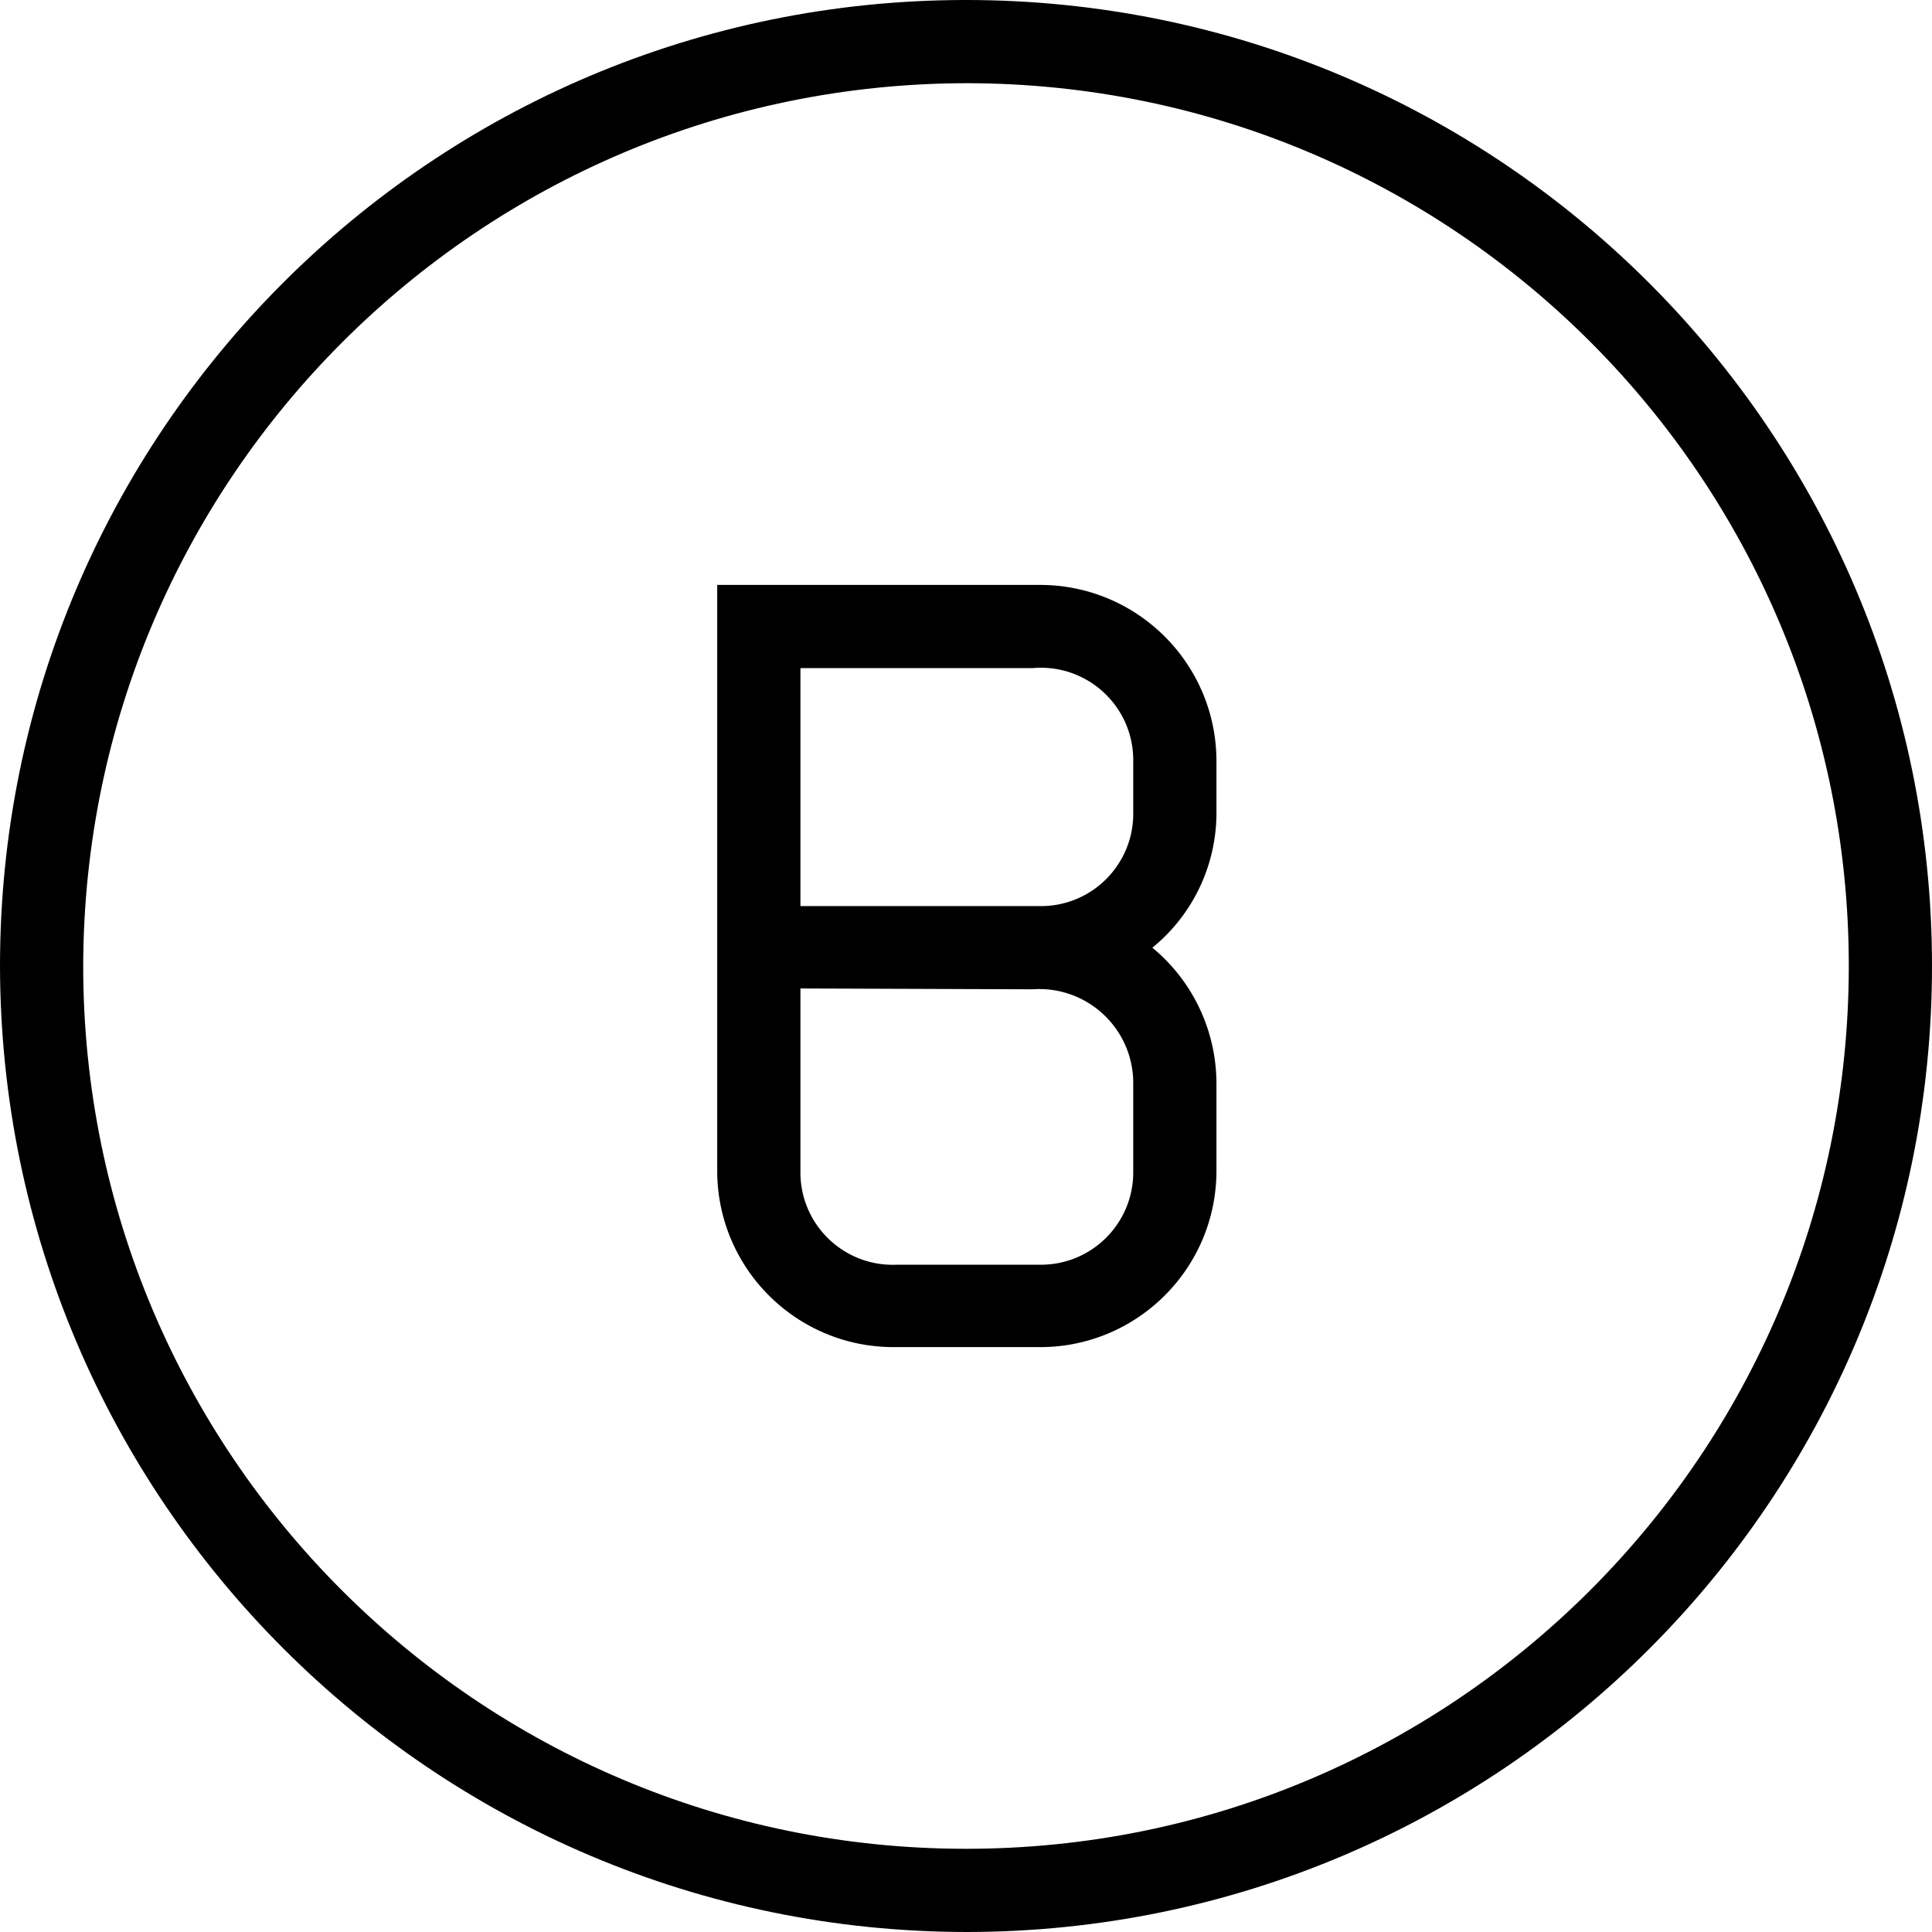 <svg xmlns="http://www.w3.org/2000/svg" width="100" height="100" viewBox="0 0 495.36 495.36" > <path d="M247.467 0C110.76.118 0 110.973 0 247.68c.235 136.776 111.117 247.563 247.893 247.68 136.79-.118 247.584-111.103 247.467-247.893C495.242 110.677 384.257-.118 247.467 0zm0 474.026C122.542 473.909 21.333 372.604 21.333 247.68 21.568 122.686 122.9 21.451 247.893 21.333c125.008.118 226.251 101.552 226.133 226.56S372.474 474.144 247.467 474.026z" /> <path d="M311.893 208.64v-13.653c-.118-24.978-20.461-45.131-45.439-45.013h-82.561v150.613c.231 24.977 20.666 45.037 45.643 44.806.146-.001.291-.003.437-.006H265.6c24.971.589 45.692-19.176 46.281-44.147.007-.289.011-.578.012-.866V277.76a45.222 45.222 0 0 0-16.427-34.773 44.584 44.584 0 0 0 16.427-34.347zm-21.333 91.947c.002 13.078-10.598 23.682-23.676 23.684-.143 0-.287-.001-.43-.004h-36.48c-13.065.59-24.134-9.523-24.724-22.588-.02-.435-.027-.87-.023-1.305V253.44l59.52.213c13.28-.943 24.81 9.059 25.753 22.339.042.588.062 1.178.06 1.767v22.828zm0-91.947c.002 13.078-10.598 23.682-23.676 23.684-.143 0-.287-.001-.43-.004h-61.227v-61.013h59.52c13.025-1.178 24.539 8.425 25.717 21.45.067.741.099 1.485.096 2.23v13.653z" /> </svg>